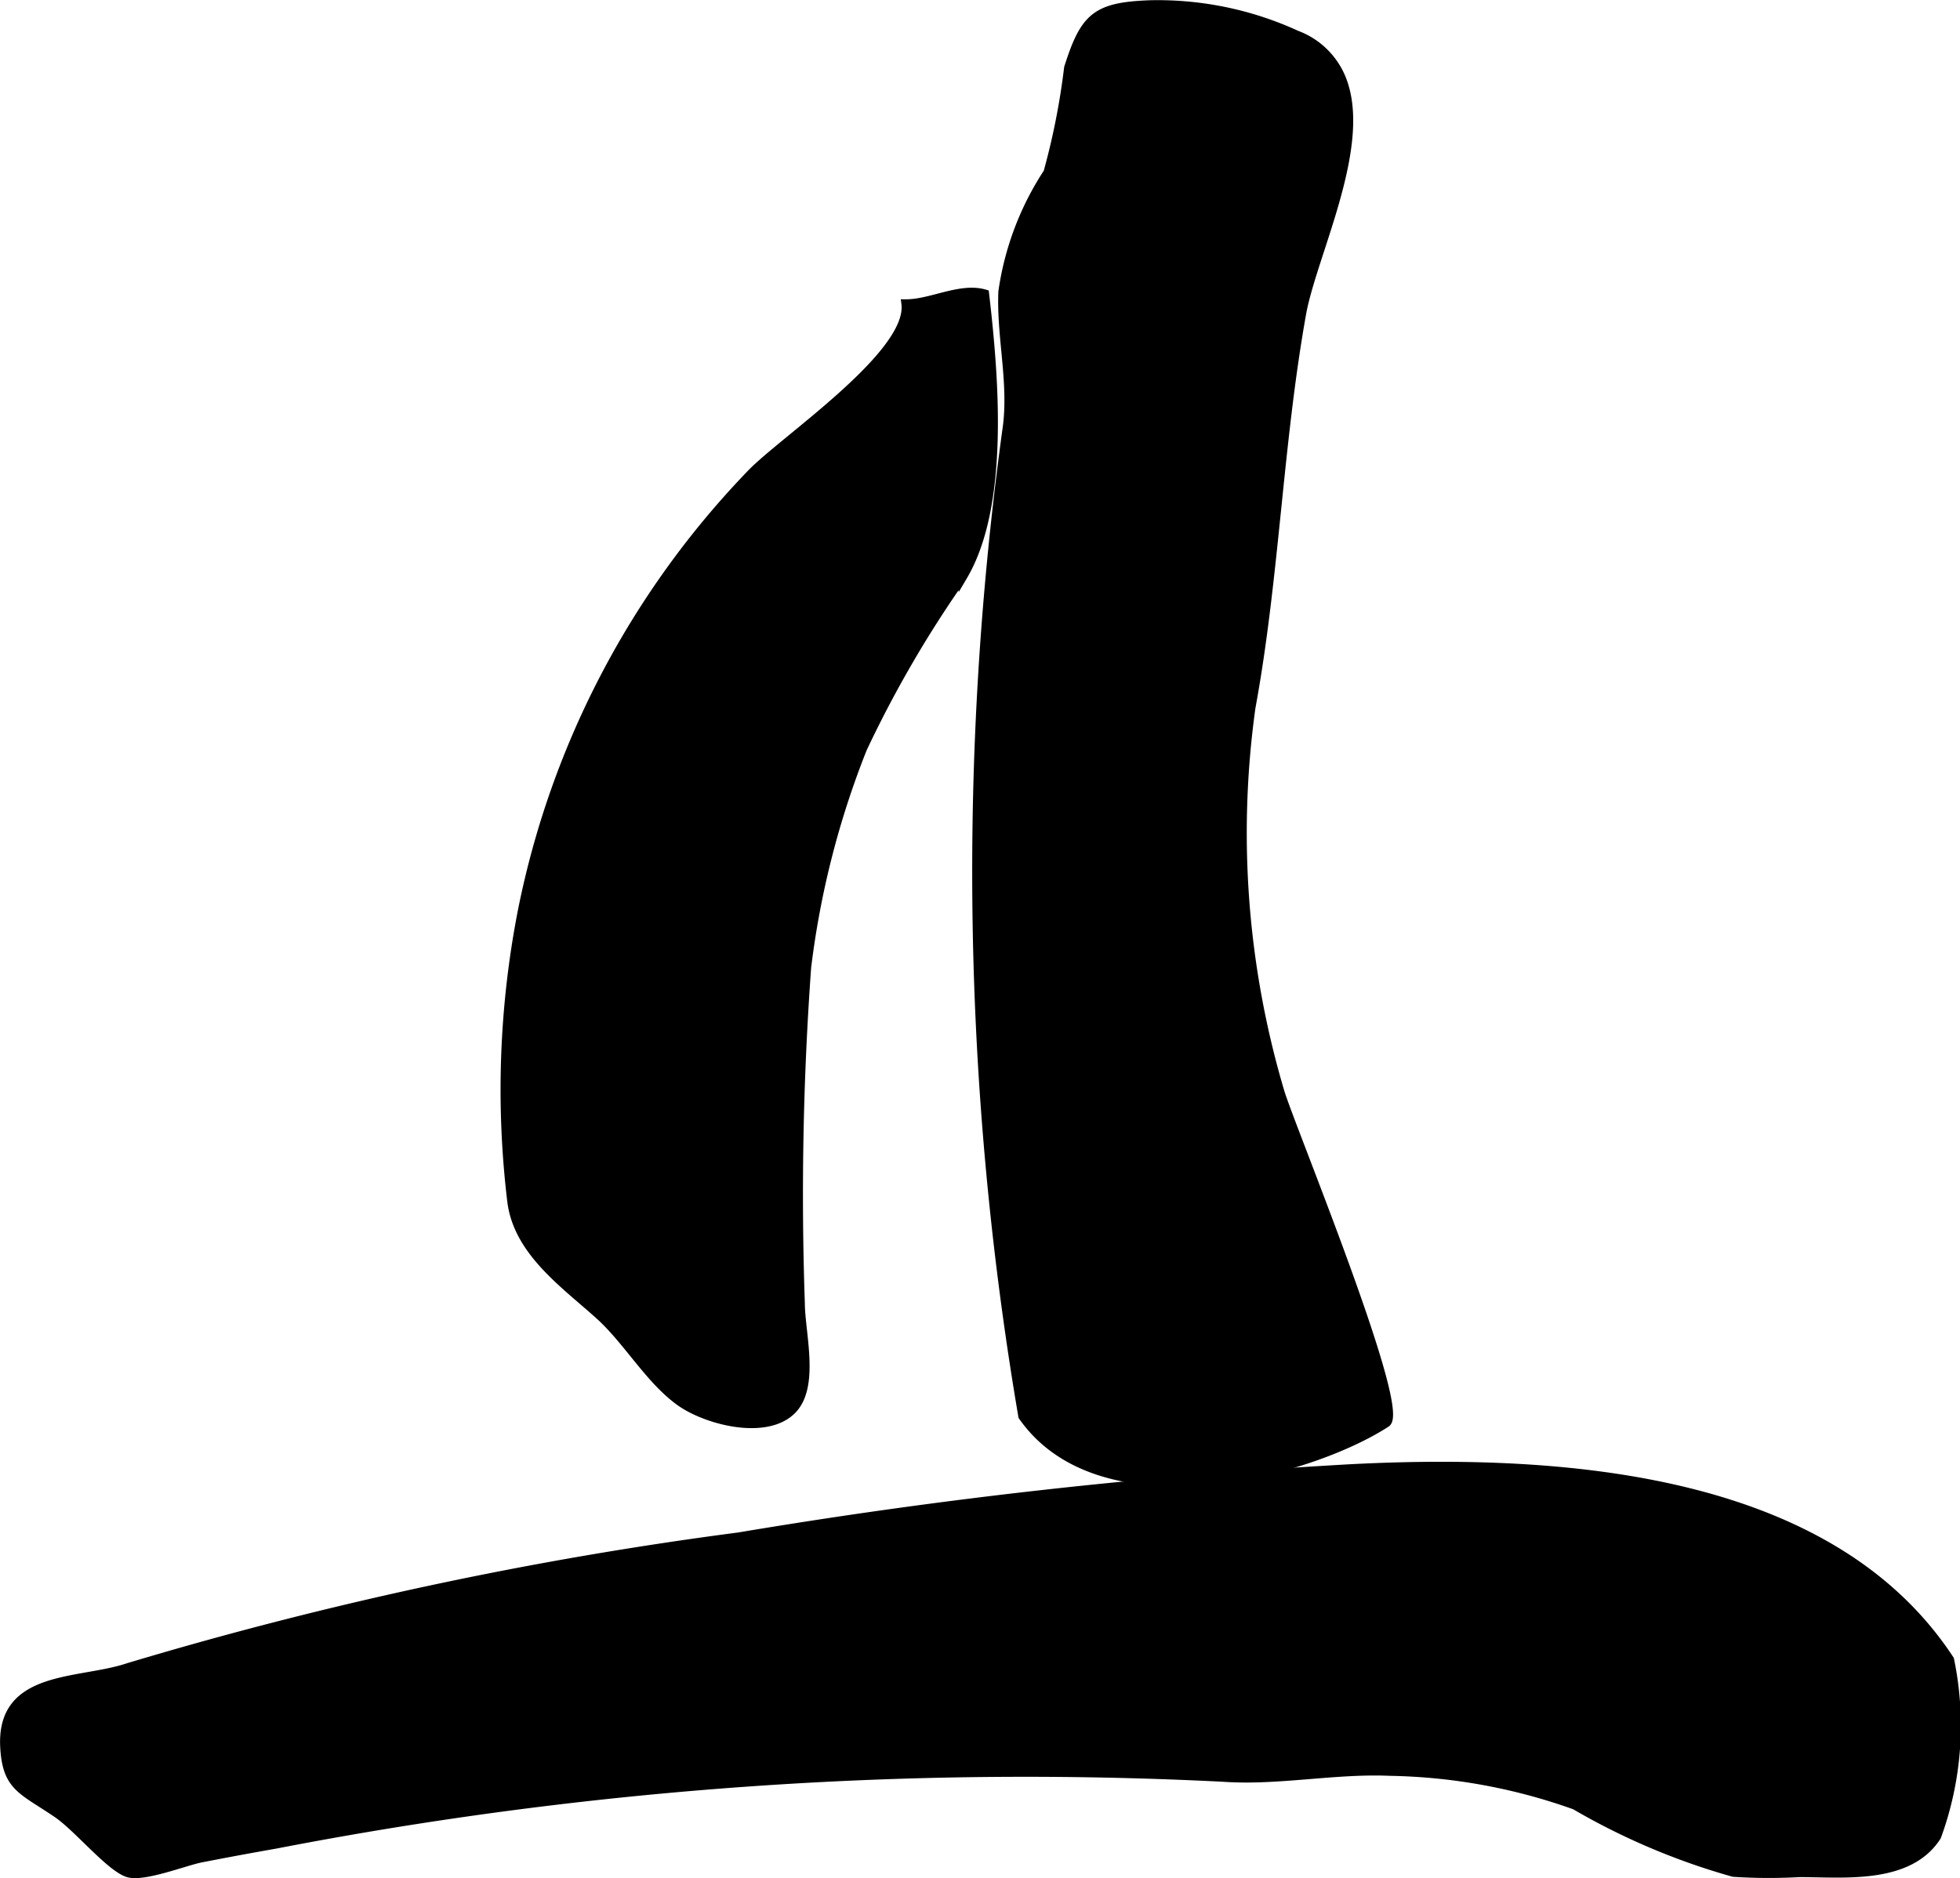 <?xml version="1.0" encoding="UTF-8"?>
<svg xmlns="http://www.w3.org/2000/svg"
     version="1.1"
     width="11.945mm"
     height="11.449mm"
     viewBox="0 0 33.86 32.455">
   <defs>
      <style type="text/css"><![CDATA[
      .a {
        stroke: #000;
        stroke-miterlimit: 10;
        stroke-width: 0.15px;
        fill-rule: evenodd;
      }
    ]]></style>
   </defs>
   <path class="a"
         d="M8.84,20.773a16.121,16.121,0,0,1,.181-5.033,15.15,15.15,0,0,1,3.945-7.544c.55-.582,2.793-2.067,2.681-2.949.442.002.941-.293,1.365-.17.168,1.444.353,3.649-.376,4.882a19.77,19.77,0,0,0-1.733,2.976,15.169,15.169,0,0,0-.965,3.782,54.51,54.51,0,0,0-.109,5.805c.002.516.26,1.438-.15,1.846-.452.449-1.487.175-1.938-.152-.532-.386-.904-1.06-1.403-1.504C9.73,22.168,8.954,21.622,8.84,20.773Z"/>
   <path class="a"
         d="M33.683,28.678a5.585,5.585,0,0,1-.223,3.056c-.486.759-1.612.628-2.371.628a9.485,9.485,0,0,1-1.143-.005,11.721,11.721,0,0,1-2.737-1.161,9.969,9.969,0,0,0-3.192-.584c-.966-.042-1.937.17-2.893.102A68.166,68.166,0,0,0,4.762,31.87q-.643.113-1.284.238c-.286.055-1.009.345-1.274.254-.309-.104-.861-.781-1.21-1.02-.605-.415-.879-.452-.916-1.156-.066-1.267,1.294-1.087,2.144-1.375a66.746,66.746,0,0,1,10.541-2.255,96.183,96.183,0,0,1,10.591-1.18C27.404,25.17,31.704,25.663,33.683,28.678Z"/>
   <path class="a"
         d="M23.226,1.5c.341,1.155-.559,2.929-.738,3.926-.402,2.253-.463,4.566-.874,6.8a15.717,15.717,0,0,0,.496,6.628c.154.542,2.205,5.499,1.837,5.736-1.355.877-4.925,1.82-6.28-.117a56.057,56.057,0,0,1-.266-17.111c.096-.773-.11-1.547-.079-2.32a5.05,5.05,0,0,1,.779-2.061,12.261,12.261,0,0,0,.357-1.81c.28-.881.475-1.058,1.418-1.092a5.754,5.754,0,0,1,2.524.524A1.349,1.349,0,0,1,23.226,1.5Z"/>
</svg>
